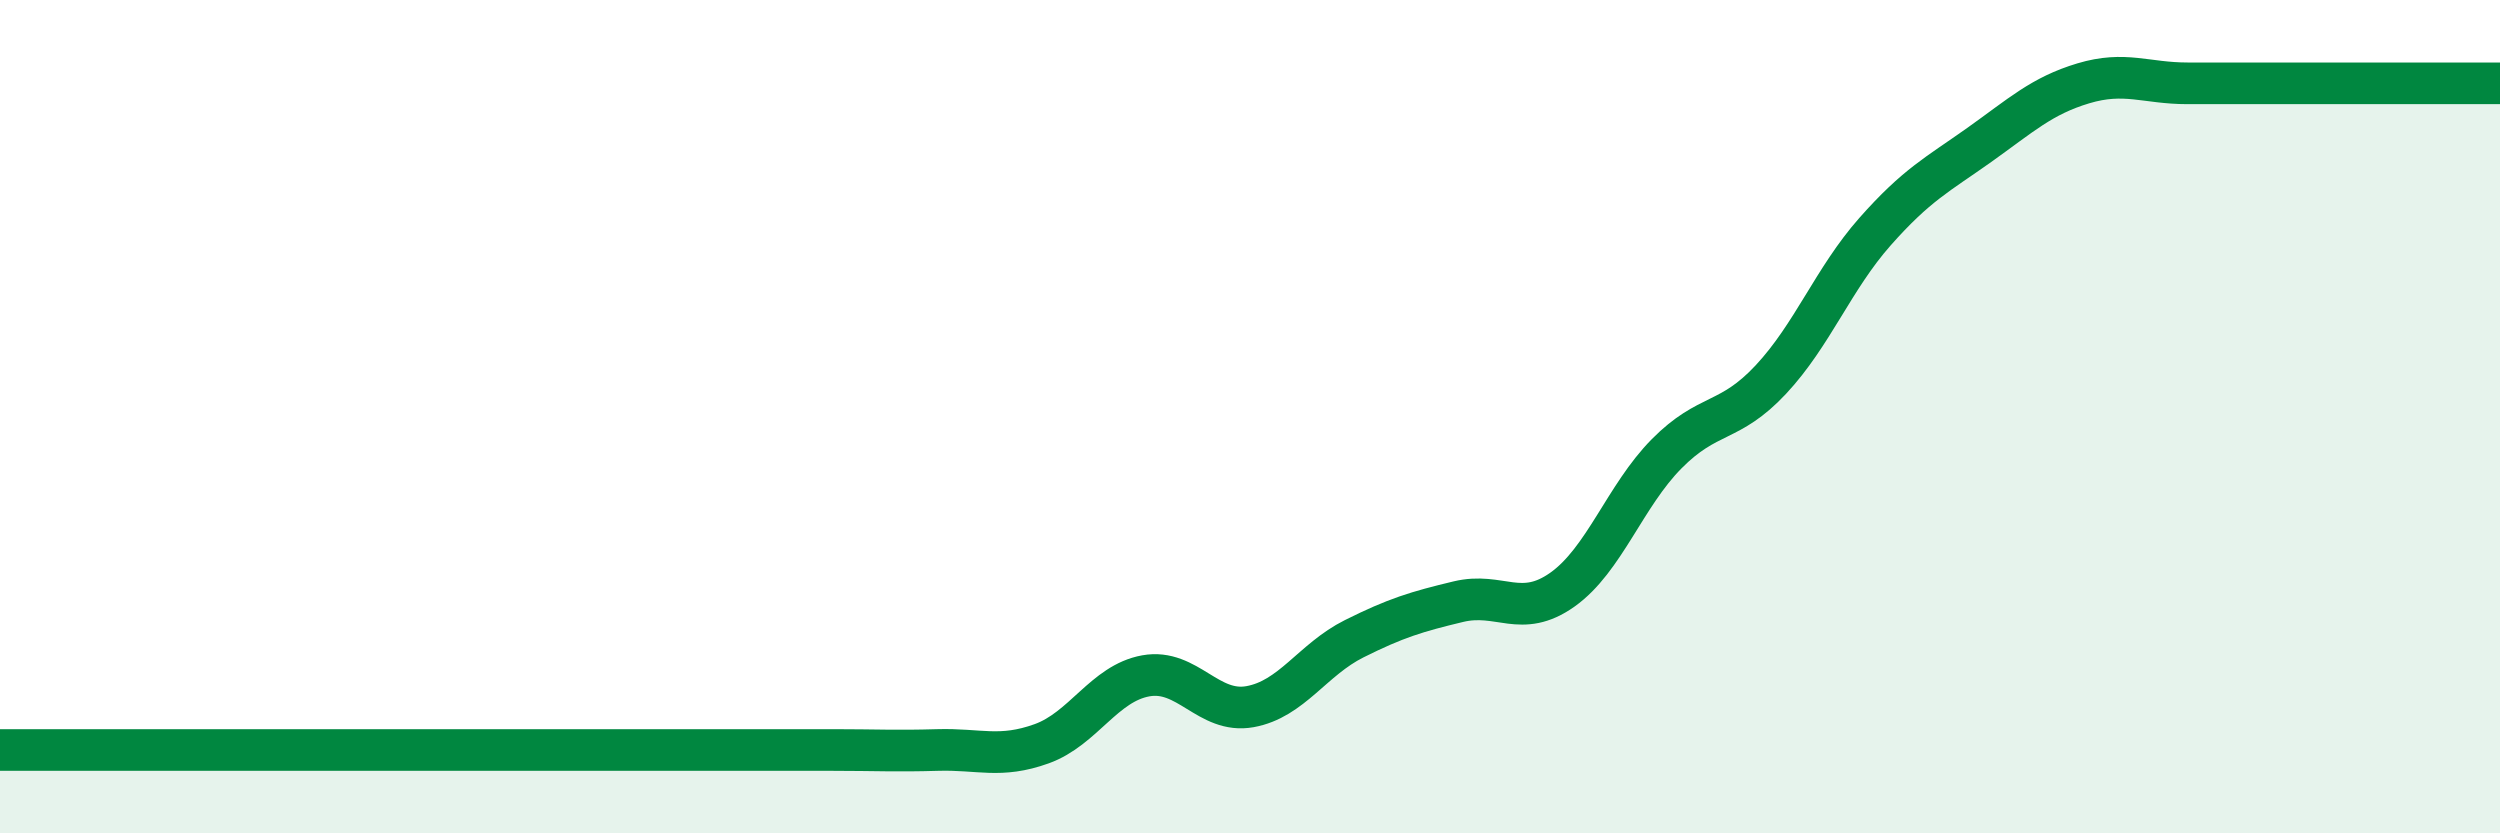 
    <svg width="60" height="20" viewBox="0 0 60 20" xmlns="http://www.w3.org/2000/svg">
      <path
        d="M 0,18 C 0.5,18 1.5,18 2.5,18 C 3.5,18 4,18 5,18 C 6,18 6.5,18 7.5,18 C 8.5,18 9,18 10,18 C 11,18 11.5,18 12.5,18 C 13.5,18 14,18 15,18 C 16,18 16.5,18 17.5,18 C 18.5,18 19,18 20,18 C 21,18 21.5,18.03 22.5,18 C 23.5,17.97 24,18.21 25,17.85 C 26,17.49 26.5,16.4 27.5,16.22 C 28.5,16.04 29,17.14 30,16.96 C 31,16.78 31.5,15.83 32.5,15.33 C 33.5,14.83 34,14.68 35,14.44 C 36,14.2 36.5,14.86 37.5,14.15 C 38.5,13.44 39,11.9 40,10.89 C 41,9.88 41.5,10.18 42.5,9.11 C 43.5,8.04 44,6.69 45,5.56 C 46,4.43 46.5,4.19 47.5,3.48 C 48.5,2.77 49,2.3 50,2 C 51,1.7 51.5,2 52.5,2 C 53.5,2 53.5,2 55,2 C 56.5,2 59,2 60,2L60 20L0 20Z"
        fill="#008740"
        opacity="0.1"
        stroke-linecap="round"
        stroke-linejoin="round"
      />
      <path
        d="M 0,18 C 0.5,18 1.5,18 2.5,18 C 3.5,18 4,18 5,18 C 6,18 6.5,18 7.5,18 C 8.5,18 9,18 10,18 C 11,18 11.5,18 12.5,18 C 13.5,18 14,18 15,18 C 16,18 16.5,18 17.5,18 C 18.5,18 19,18 20,18 C 21,18 21.5,18.03 22.5,18 C 23.5,17.97 24,18.21 25,17.85 C 26,17.49 26.5,16.4 27.5,16.22 C 28.5,16.04 29,17.14 30,16.96 C 31,16.78 31.5,15.83 32.5,15.33 C 33.5,14.83 34,14.68 35,14.44 C 36,14.2 36.5,14.86 37.5,14.15 C 38.5,13.44 39,11.9 40,10.89 C 41,9.88 41.5,10.18 42.5,9.11 C 43.5,8.04 44,6.69 45,5.56 C 46,4.43 46.5,4.19 47.5,3.48 C 48.5,2.77 49,2.3 50,2 C 51,1.7 51.5,2 52.5,2 C 53.5,2 53.5,2 55,2 C 56.5,2 59,2 60,2"
        stroke="#008740"
        stroke-width="1"
        fill="none"
        stroke-linecap="round"
        stroke-linejoin="round"
      />
    </svg>
  